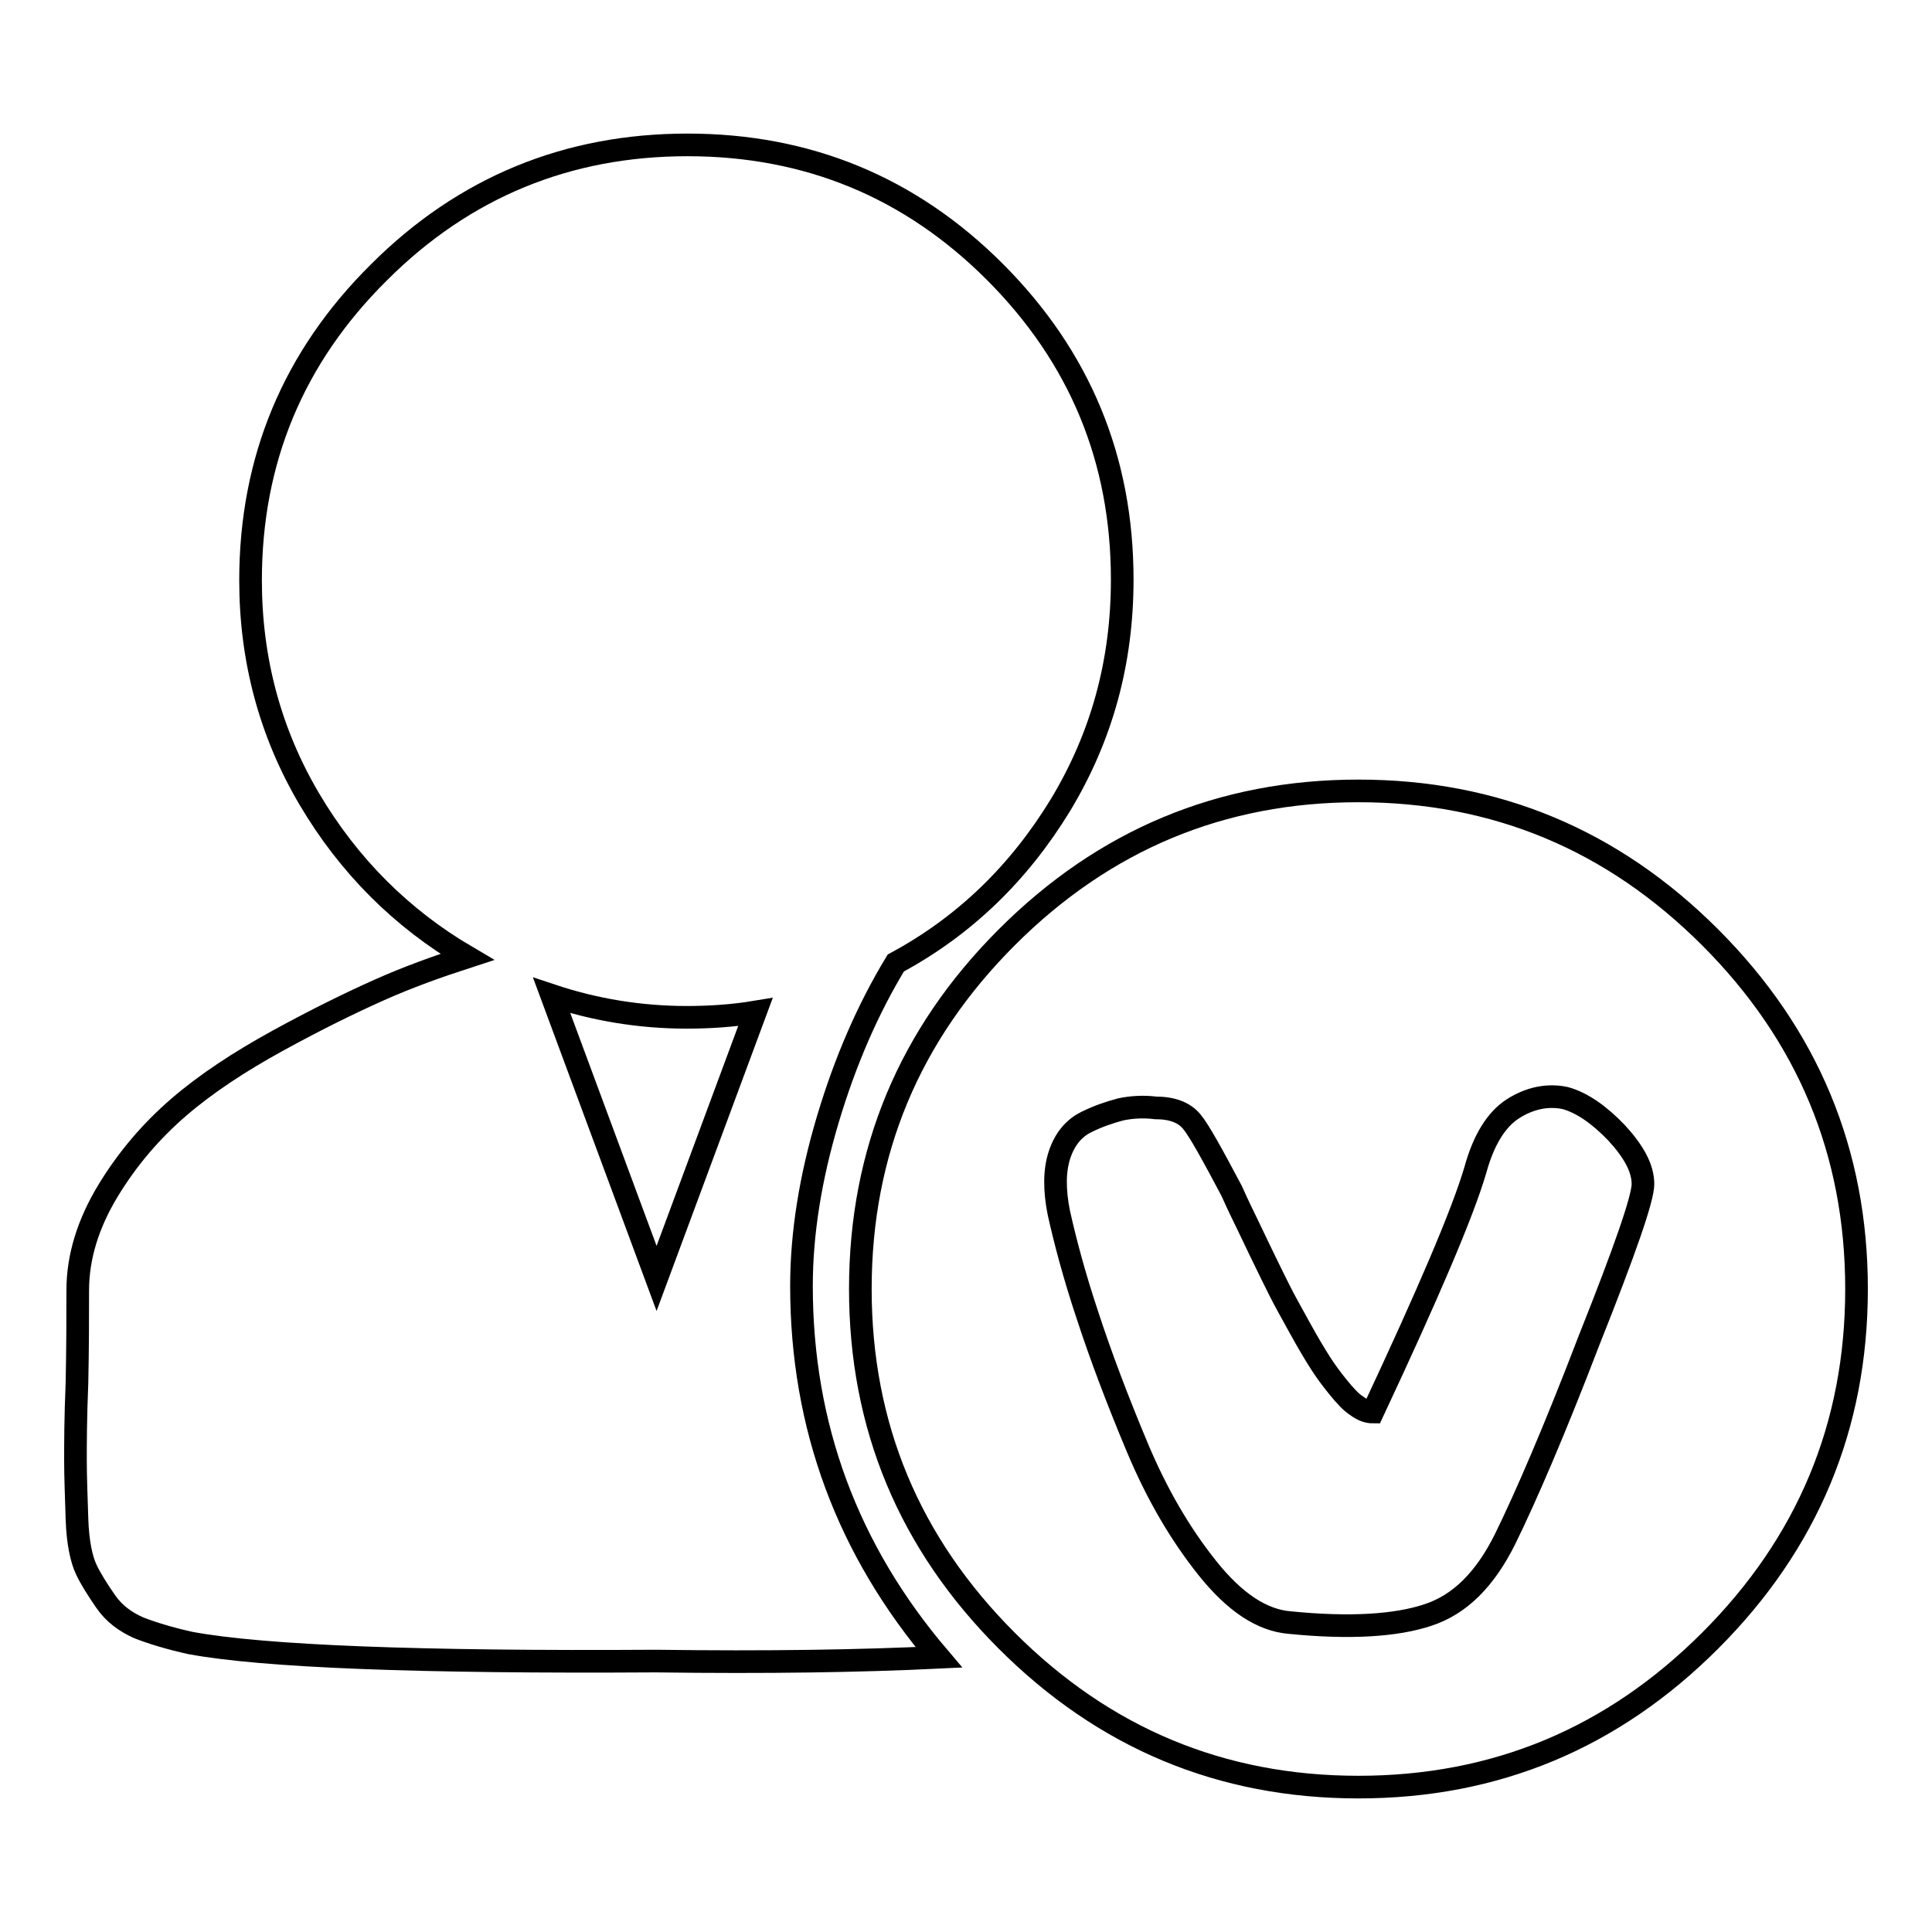 <?xml version="1.0" encoding="utf-8"?>
<!-- Svg Vector Icons : http://www.onlinewebfonts.com/icon -->
<!DOCTYPE svg PUBLIC "-//W3C//DTD SVG 1.1//EN" "http://www.w3.org/Graphics/SVG/1.1/DTD/svg11.dtd">
<svg version="1.1" xmlns="http://www.w3.org/2000/svg" xmlns:xlink="http://www.w3.org/1999/xlink" x="0px" y="0px" viewBox="0 0 256 256" enable-background="new 0 0 256 256" xml:space="preserve">
<g><g><path stroke-width="3" fill-opacity="0" stroke="#000000"  d="M180,104.8c-18.2,0-33.7,6.5-46.6,19.4c-12.9,12.9-19.4,28.4-19.4,46.6s6.5,33.7,19.4,46.6c12.9,12.9,28.4,19.4,46.6,19.4s33.7-6.5,46.6-19.4c12.9-12.9,19.4-28.4,19.4-46.6s-6.5-33.7-19.4-46.6C213.7,111.3,198.2,104.8,180,104.8z M199.4,204c-2.6,5.2-5.9,8.6-10.2,10c-4.2,1.4-10.3,1.8-18.3,1c-3.7-0.3-7.3-2.7-10.9-7.2s-6.7-9.8-9.3-16c-2.6-6.2-4.8-12-6.6-17.5c-1.8-5.4-3-10-3.8-13.6c-0.6-3-0.6-5.6,0.1-7.7s1.9-3.5,3.5-4.3c1.6-0.8,3.1-1.3,4.6-1.7c1.4-0.3,3-0.4,4.6-0.2c2.2,0,3.8,0.6,4.8,1.8c1,1.2,2.7,4.3,5.3,9.2c0.5,1.1,0.9,2,1.2,2.6c0.5,1,1.3,2.7,2.5,5.2c1.2,2.5,2.1,4.3,2.7,5.5c0.6,1.2,1.5,2.8,2.6,4.8c1.1,2,2,3.5,2.7,4.6c0.7,1.1,1.5,2.2,2.4,3.3c0.9,1.1,1.7,2,2.5,2.5c0.8,0.6,1.5,0.8,2.1,0.8c7.3-15.6,11.9-26.3,13.6-32.1c1.1-4,2.8-6.7,5-8.1c2.2-1.4,4.6-1.9,6.9-1.4c2.2,0.6,4.5,2.2,6.8,4.6c2.3,2.5,3.5,4.7,3.5,6.8c0,1.9-2.4,8.8-7.1,20.6C206,189.5,202.2,198.3,199.4,204L199.4,204z M148.7,76.8c0-15.9-5.6-29.5-16.9-40.8C120.6,24.8,107,19.2,91.1,19.2c-15.9,0-29.6,5.6-40.9,16.9c-11.3,11.2-17,24.8-17,40.8c0,10.5,2.6,20.2,7.8,29c5.2,8.8,12.2,15.8,20.9,20.9c-4,1.3-7.9,2.7-11.7,4.4c-3.8,1.7-8.3,3.9-13.4,6.7c-5.1,2.8-9.5,5.7-13.1,8.8s-6.8,6.8-9.4,11.1c-2.6,4.3-4,8.7-4,13.2c0,3.3,0,7.4-0.1,12.2C10,188,10,191.4,10,193.5s0.1,4.7,0.2,7.8s0.6,5.3,1.2,6.6c0.6,1.3,1.5,2.7,2.6,4.3s2.6,2.7,4.4,3.5c1.8,0.7,4.1,1.4,6.8,2c9.7,1.8,30.3,2.6,61.7,2.4c14.7,0.2,27.2,0,37.5-0.5c-12.1-14.2-18.2-30.6-18.2-49.2c0-7,1.2-14.4,3.5-22.1c2.3-7.7,5.3-14.6,9-20.7c9.1-4.9,16.3-11.9,21.8-20.9C146,97.6,148.7,87.7,148.7,76.8L148.7,76.8z M87,169.4l-13.9-37.5c5.7,1.9,11.7,2.9,17.9,2.9c3,0,6.1-0.2,9.1-0.7L87,169.4z"/></g></g>
</svg>